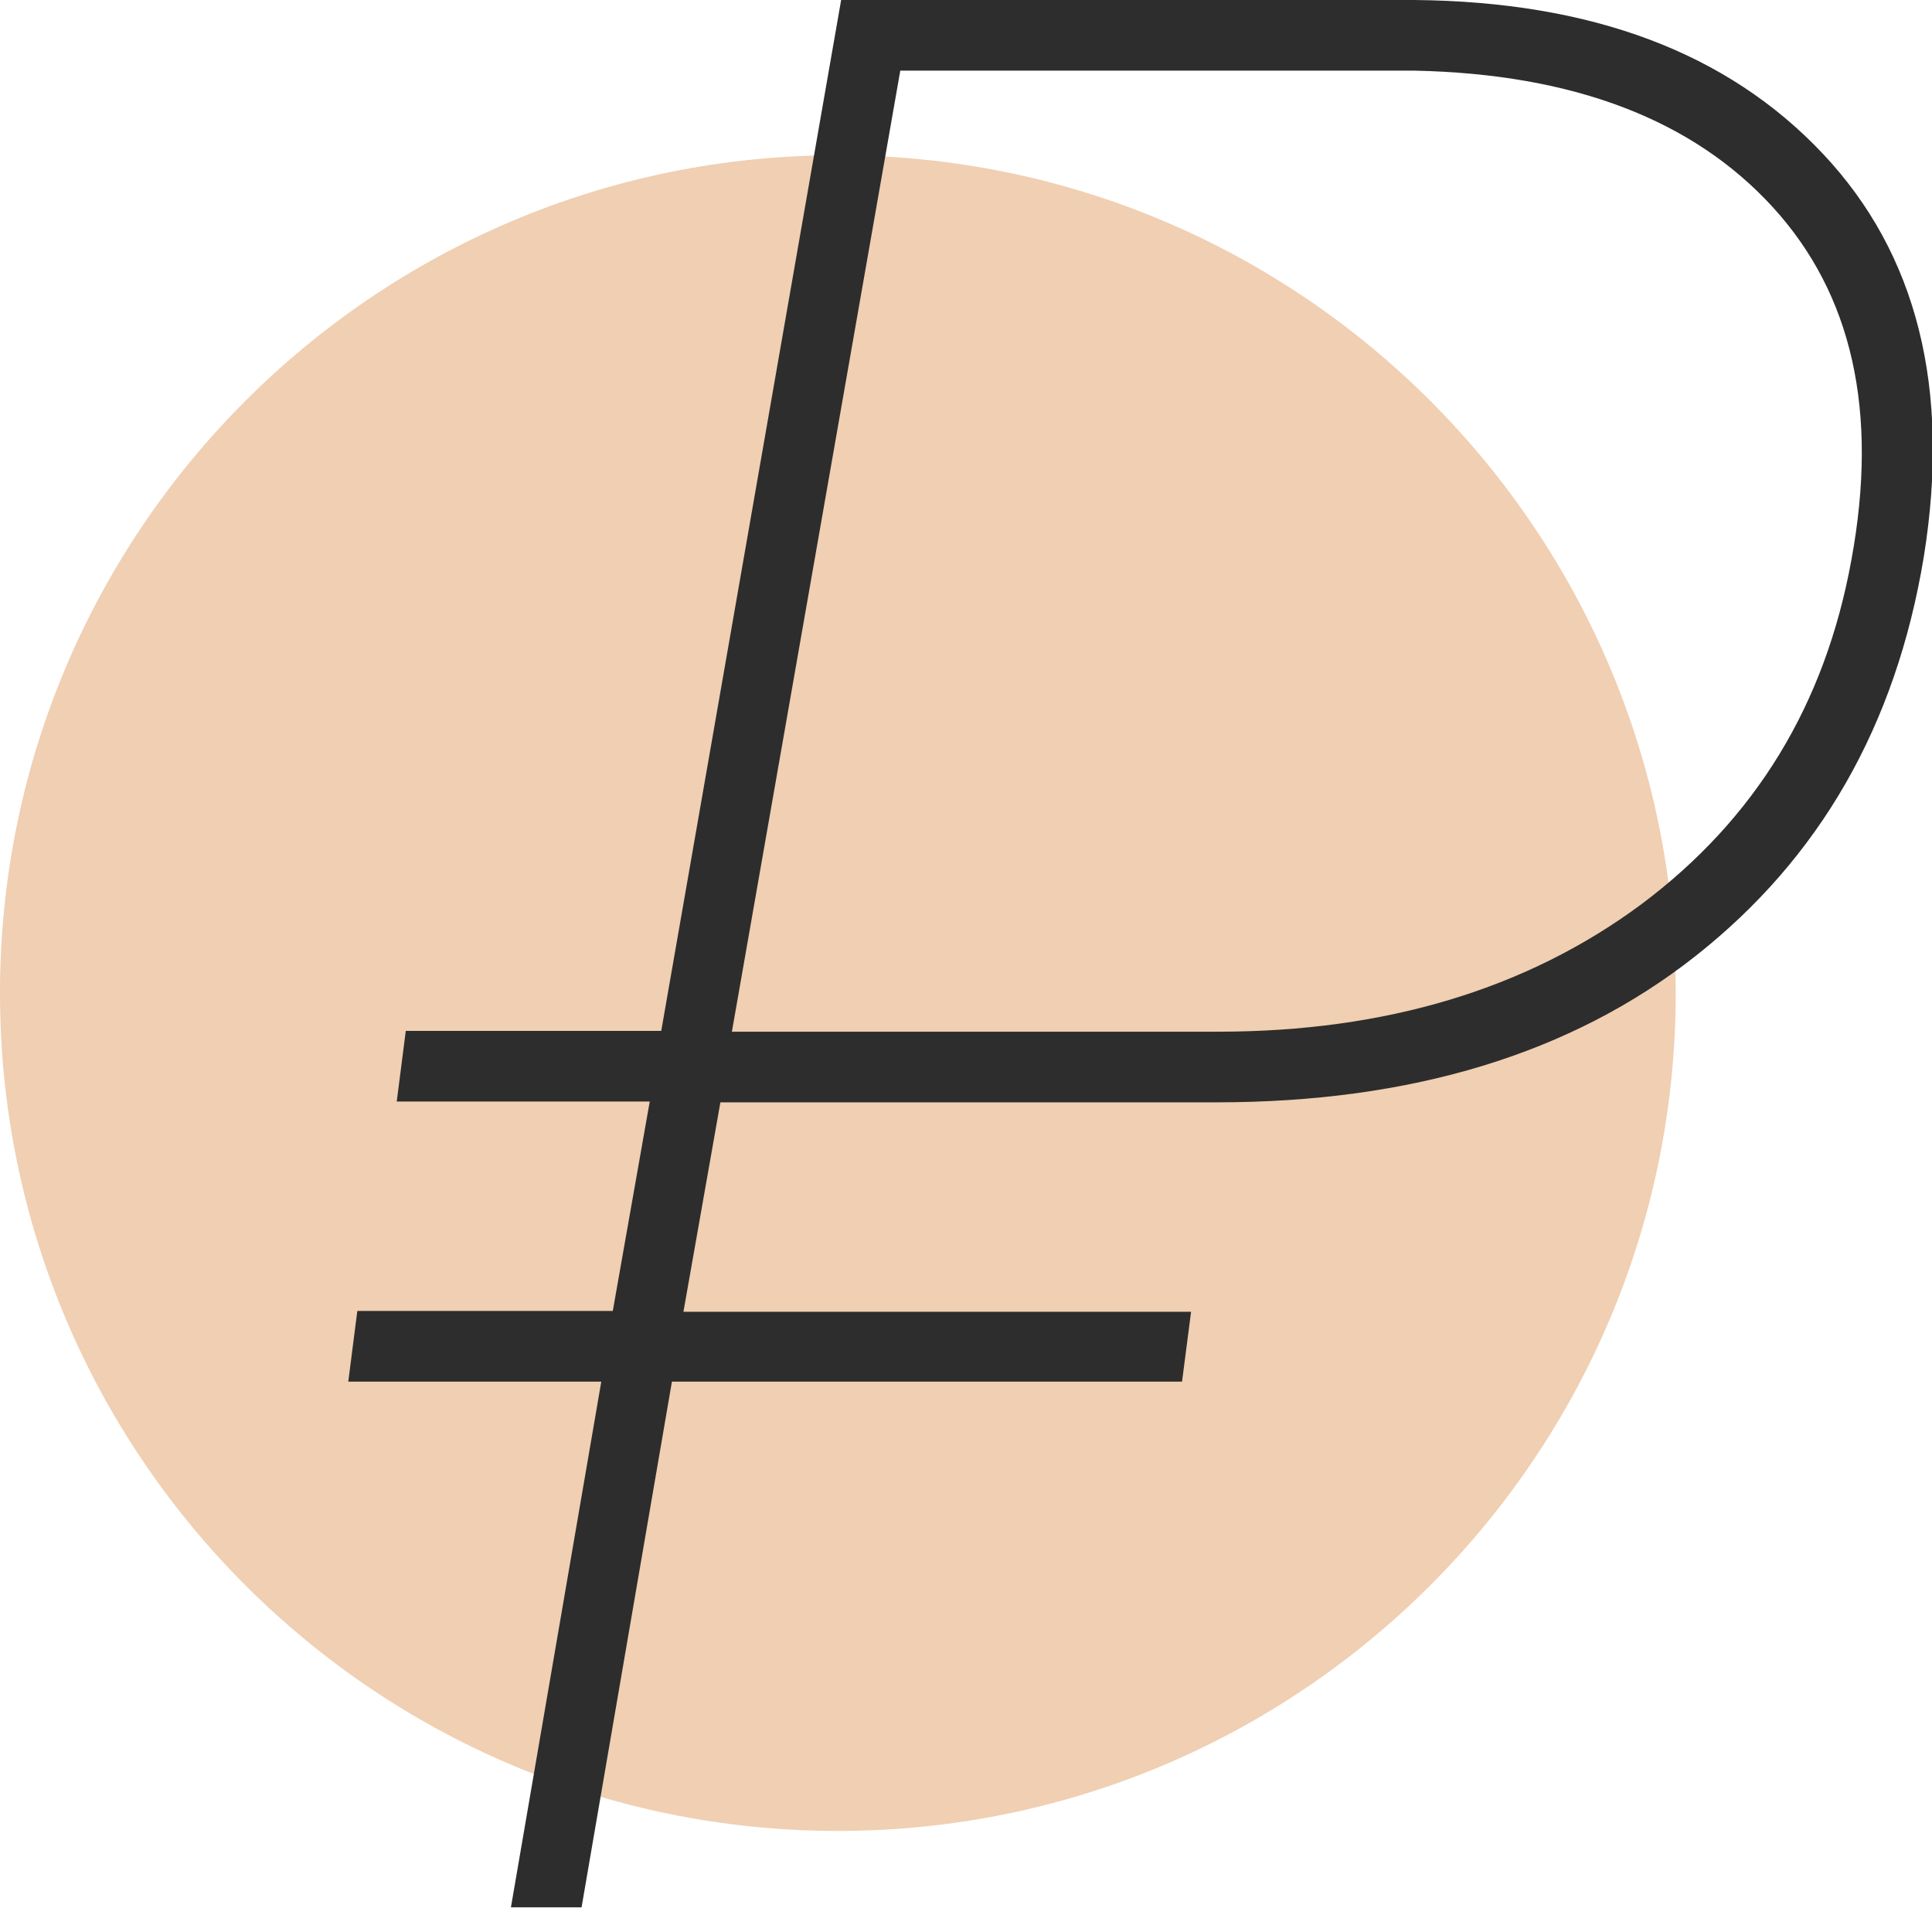 <?xml version="1.0" encoding="UTF-8"?> <!-- Generator: Adobe Illustrator 21.1.0, SVG Export Plug-In . SVG Version: 6.00 Build 0) --> <svg xmlns="http://www.w3.org/2000/svg" xmlns:xlink="http://www.w3.org/1999/xlink" id="Слой_1" x="0px" y="0px" viewBox="0 0 235.2 232.3" style="enable-background:new 0 0 235.2 232.3;" xml:space="preserve"> <style type="text/css"> .st0{fill-rule:evenodd;clip-rule:evenodd;fill:#F0CFB2;} .st1{fill:#2D2D2D;} </style> <path class="st0" d="M102,18.9c56.3,0,102,45.7,102,102s-45.7,102-102,102S0,177.2,0,120.9S45.7,18.9,102,18.9z"></path> <path class="st1" d="M145,159.7H83.2l4.5-25.5h60.4c23.7,0,43.2-5.9,58.3-17.8c15.1-11.9,24.4-28,27.8-48.6 c3.3-20.5-0.8-36.9-12.3-49.1C210.3,6.4,193.8,0.2,172.2,0h-69.8L80.5,125.5H49.4l-1.1,8.6h30.8l-4.5,25.5H43.5l-1.1,8.6h30.8 l-11,64h8.6l11-64h62.1L145,159.7z M109.6,8.6h62.6c19.4,0.4,33.9,6,43.6,16.6c9.7,10.6,12.9,24.9,9.6,42.9 c-3.2,17.7-11.7,31.6-25.6,42c-13.9,10.3-31.1,15.5-51.5,15.5H89.1L109.6,8.6z"></path> </svg> 